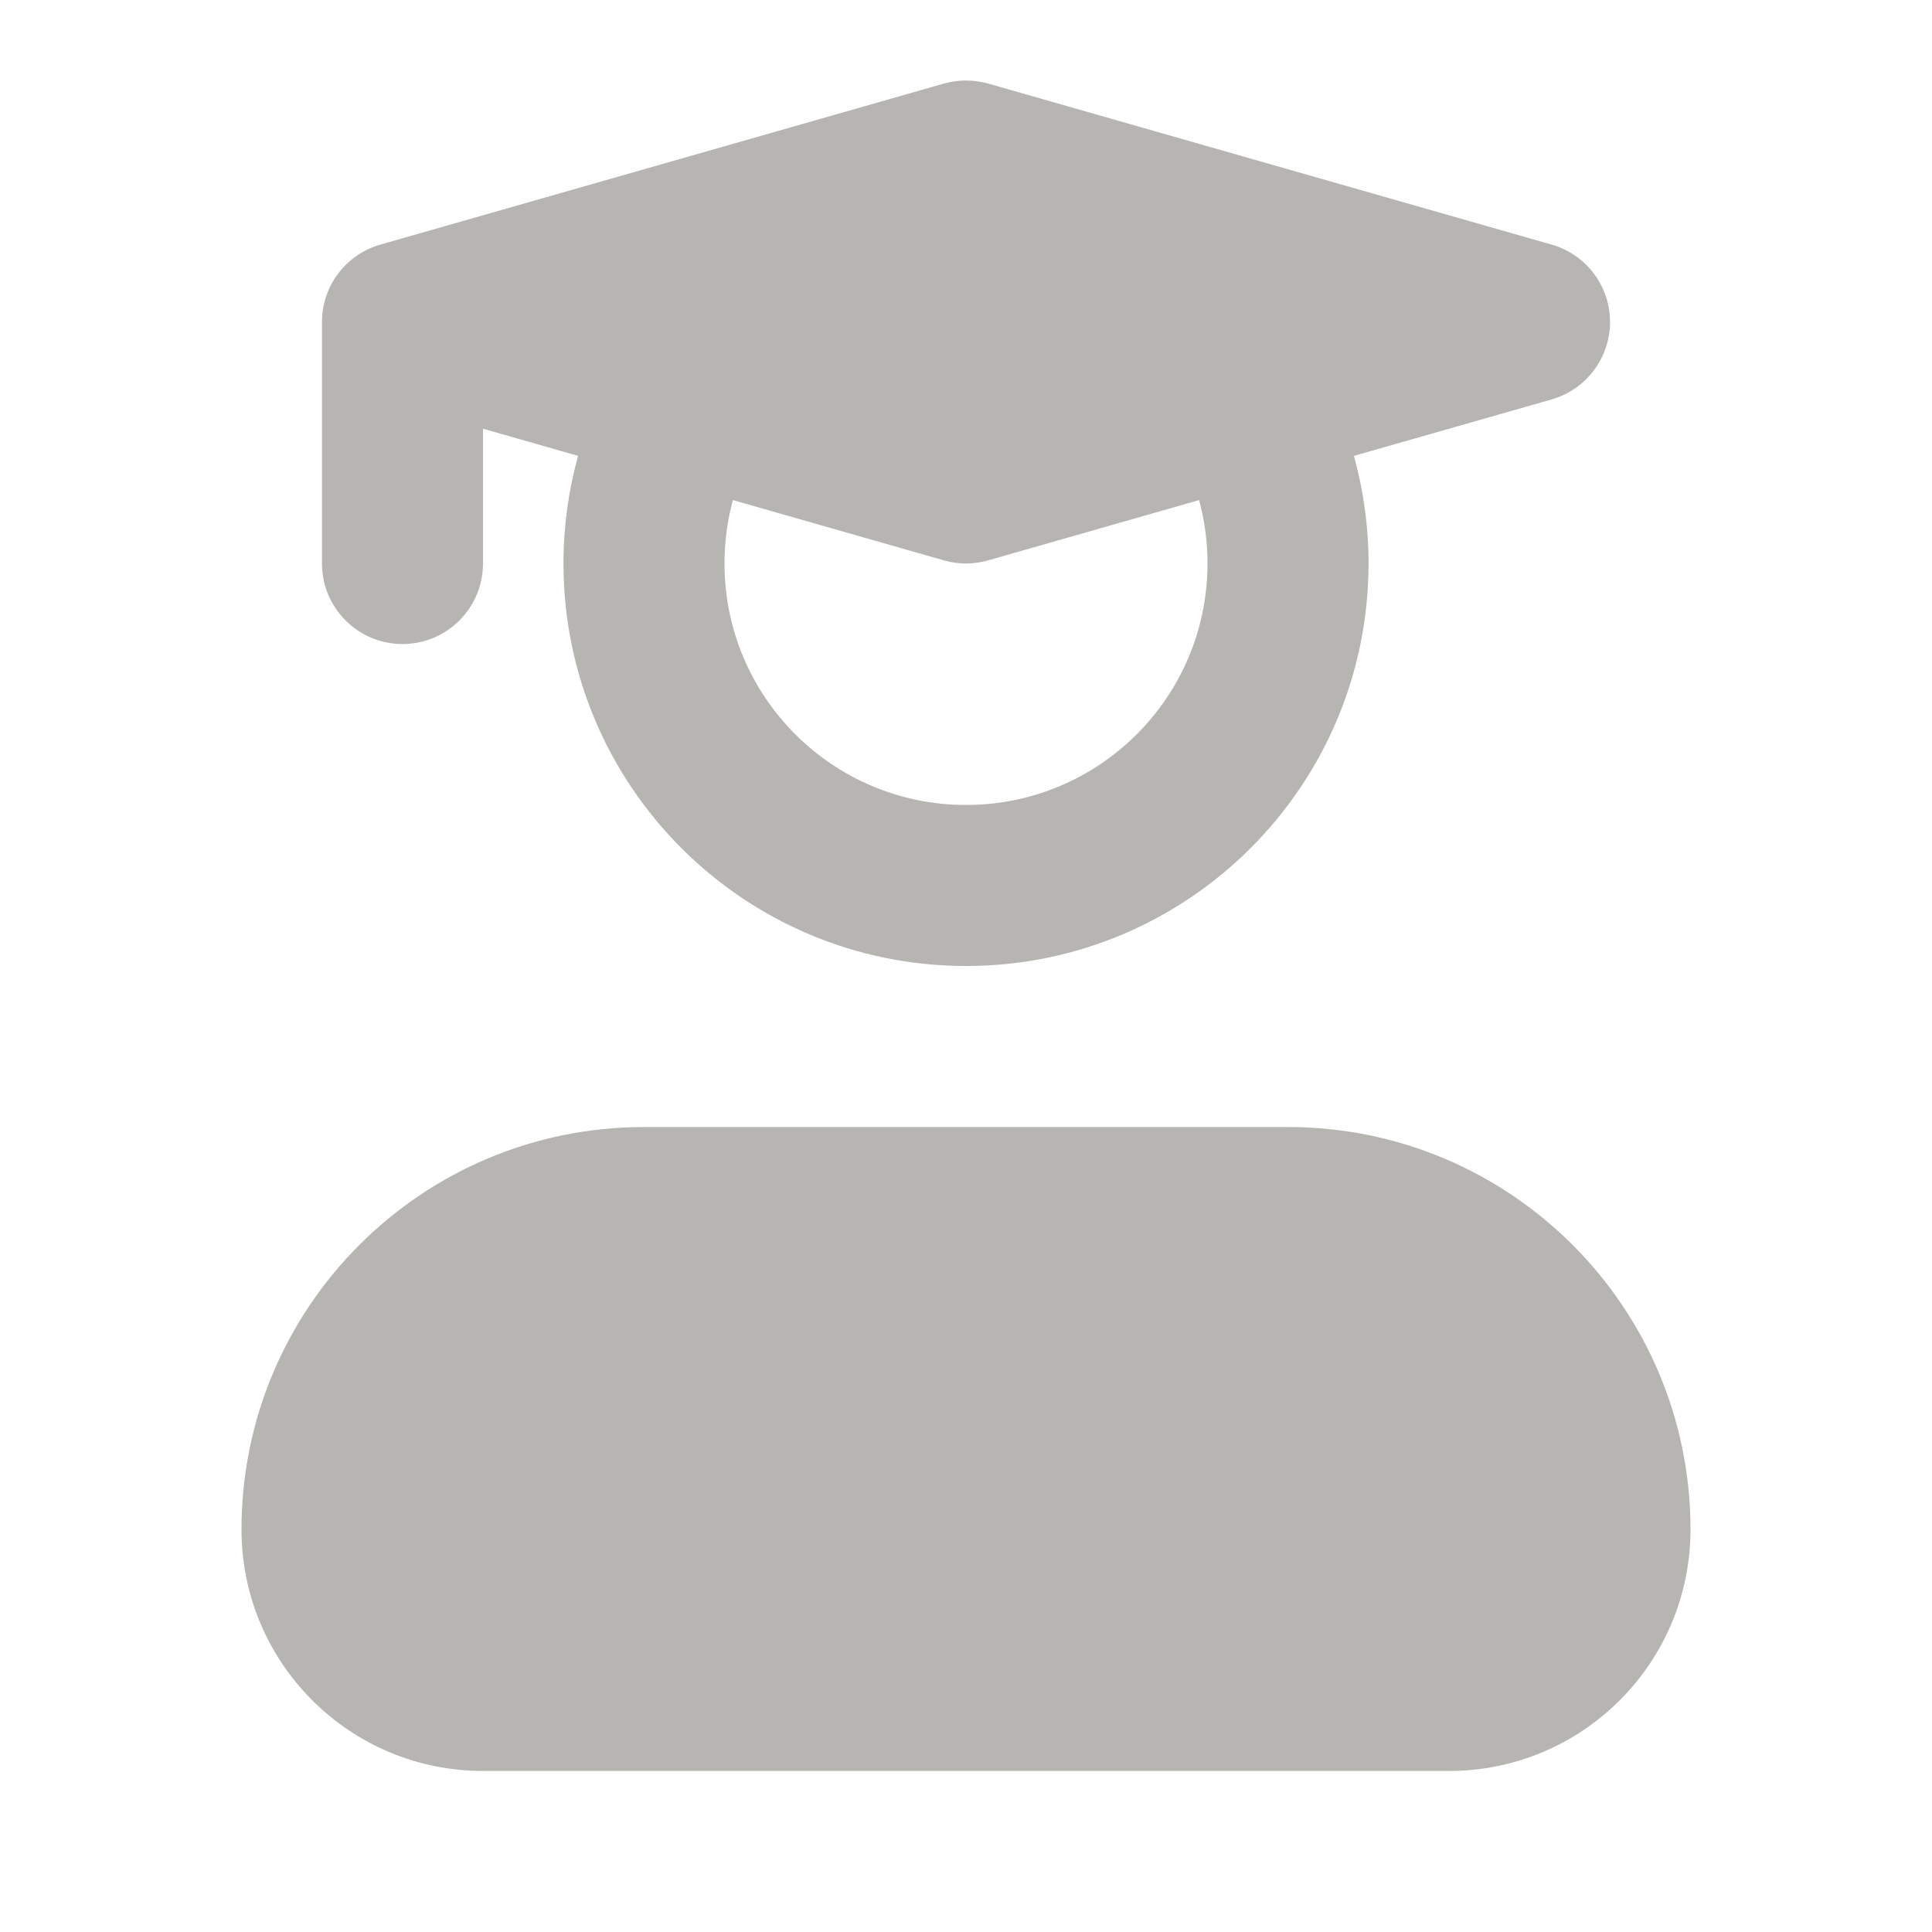 <svg width="20" height="20" viewBox="0 0 20 20" fill="none" xmlns="http://www.w3.org/2000/svg">
<g id="icon_tab_suplementares_default">
<g id="vector">
<path fill-rule="evenodd" clip-rule="evenodd" d="M9.771 0.865C9.921 0.823 10.079 0.823 10.229 0.865L16.062 2.532C16.42 2.634 16.667 2.961 16.667 3.333C16.667 3.705 16.42 4.032 16.062 4.135L14.016 4.719C14.114 5.074 14.167 5.448 14.167 5.833C14.167 8.134 12.301 10 10 10C7.699 10 5.833 8.134 5.833 5.833C5.833 5.448 5.886 5.074 5.984 4.719L5 4.438V5.833C5 6.293 4.627 6.667 4.167 6.667C3.706 6.667 3.333 6.293 3.333 5.833V3.333C3.333 2.961 3.58 2.634 3.938 2.532L9.771 0.865ZM12.413 5.177L10.229 5.801C10.079 5.844 9.921 5.844 9.771 5.801L7.587 5.177C7.53 5.386 7.5 5.606 7.5 5.833C7.5 7.214 8.619 8.333 10 8.333C11.381 8.333 12.5 7.214 12.5 5.833C12.5 5.606 12.47 5.386 12.413 5.177Z" fill="#B6B5B1"/>
<path d="M2.5 15.833C2.5 13.532 4.365 11.667 6.667 11.667H13.333C15.634 11.667 17.5 13.532 17.5 15.833C17.5 17.214 16.381 18.333 15 18.333H5C3.619 18.333 2.5 17.214 2.5 15.833Z" fill="#B6B5B1"/>
</g>
</g>
</svg>
